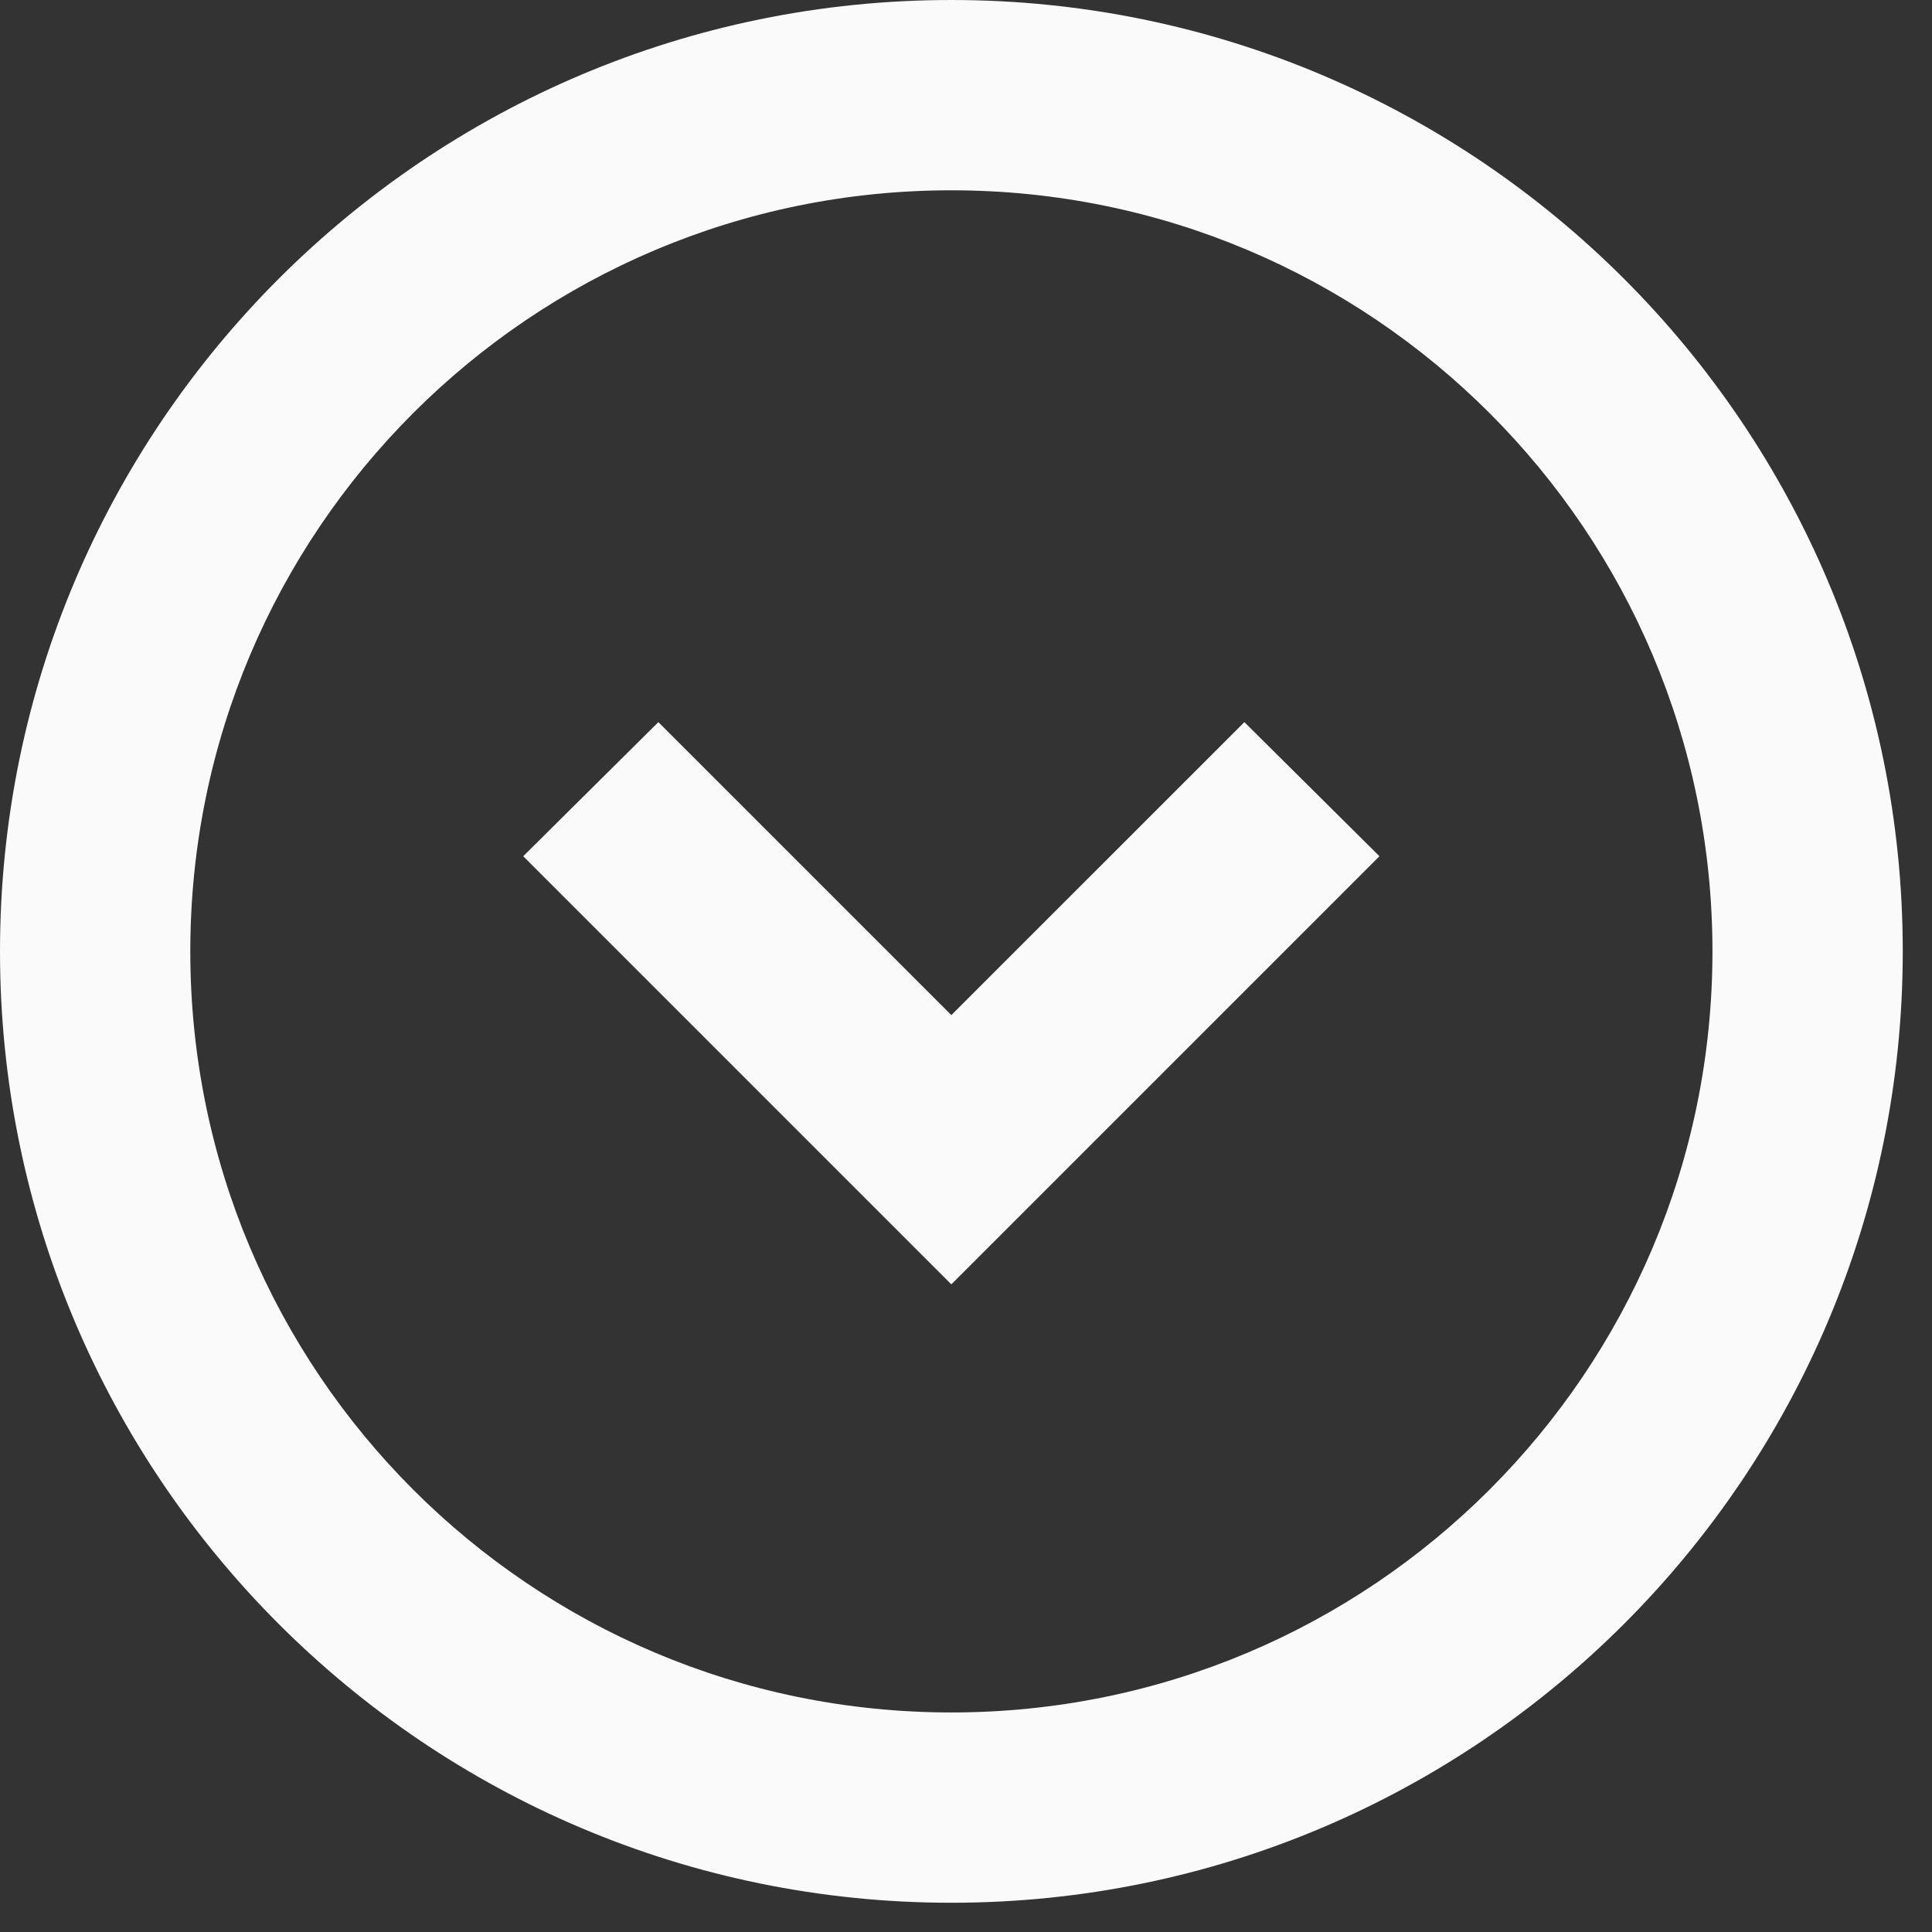 <?xml version="1.0" encoding="utf-8"?>
<svg xmlns="http://www.w3.org/2000/svg" fill="none" height="100%" overflow="visible" preserveAspectRatio="none" style="display: block;" viewBox="0 0 22 22" width="100%">
<rect x="0" y="0" width="22" height="22" fill="#333333" stroke="none"/>
<path d="M14.17 8.223L10.833 11.559L7.497 8.223L5.958 9.75L10.833 14.625L15.708 9.75L14.17 8.223ZM10.833 0C4.853 0 0 4.853 0 10.833C0 16.813 4.853 21.667 10.833 21.667C16.813 21.667 21.667 16.813 21.667 10.833C21.667 4.853 16.813 0 10.833 0ZM10.833 19.5C6.045 19.5 2.167 15.622 2.167 10.833C2.167 6.045 6.045 2.167 10.833 2.167C15.622 2.167 19.5 6.045 19.5 10.833C19.5 15.622 15.622 19.5 10.833 19.5Z" fill="#FAFAFA" id="Vector"/>
</svg>